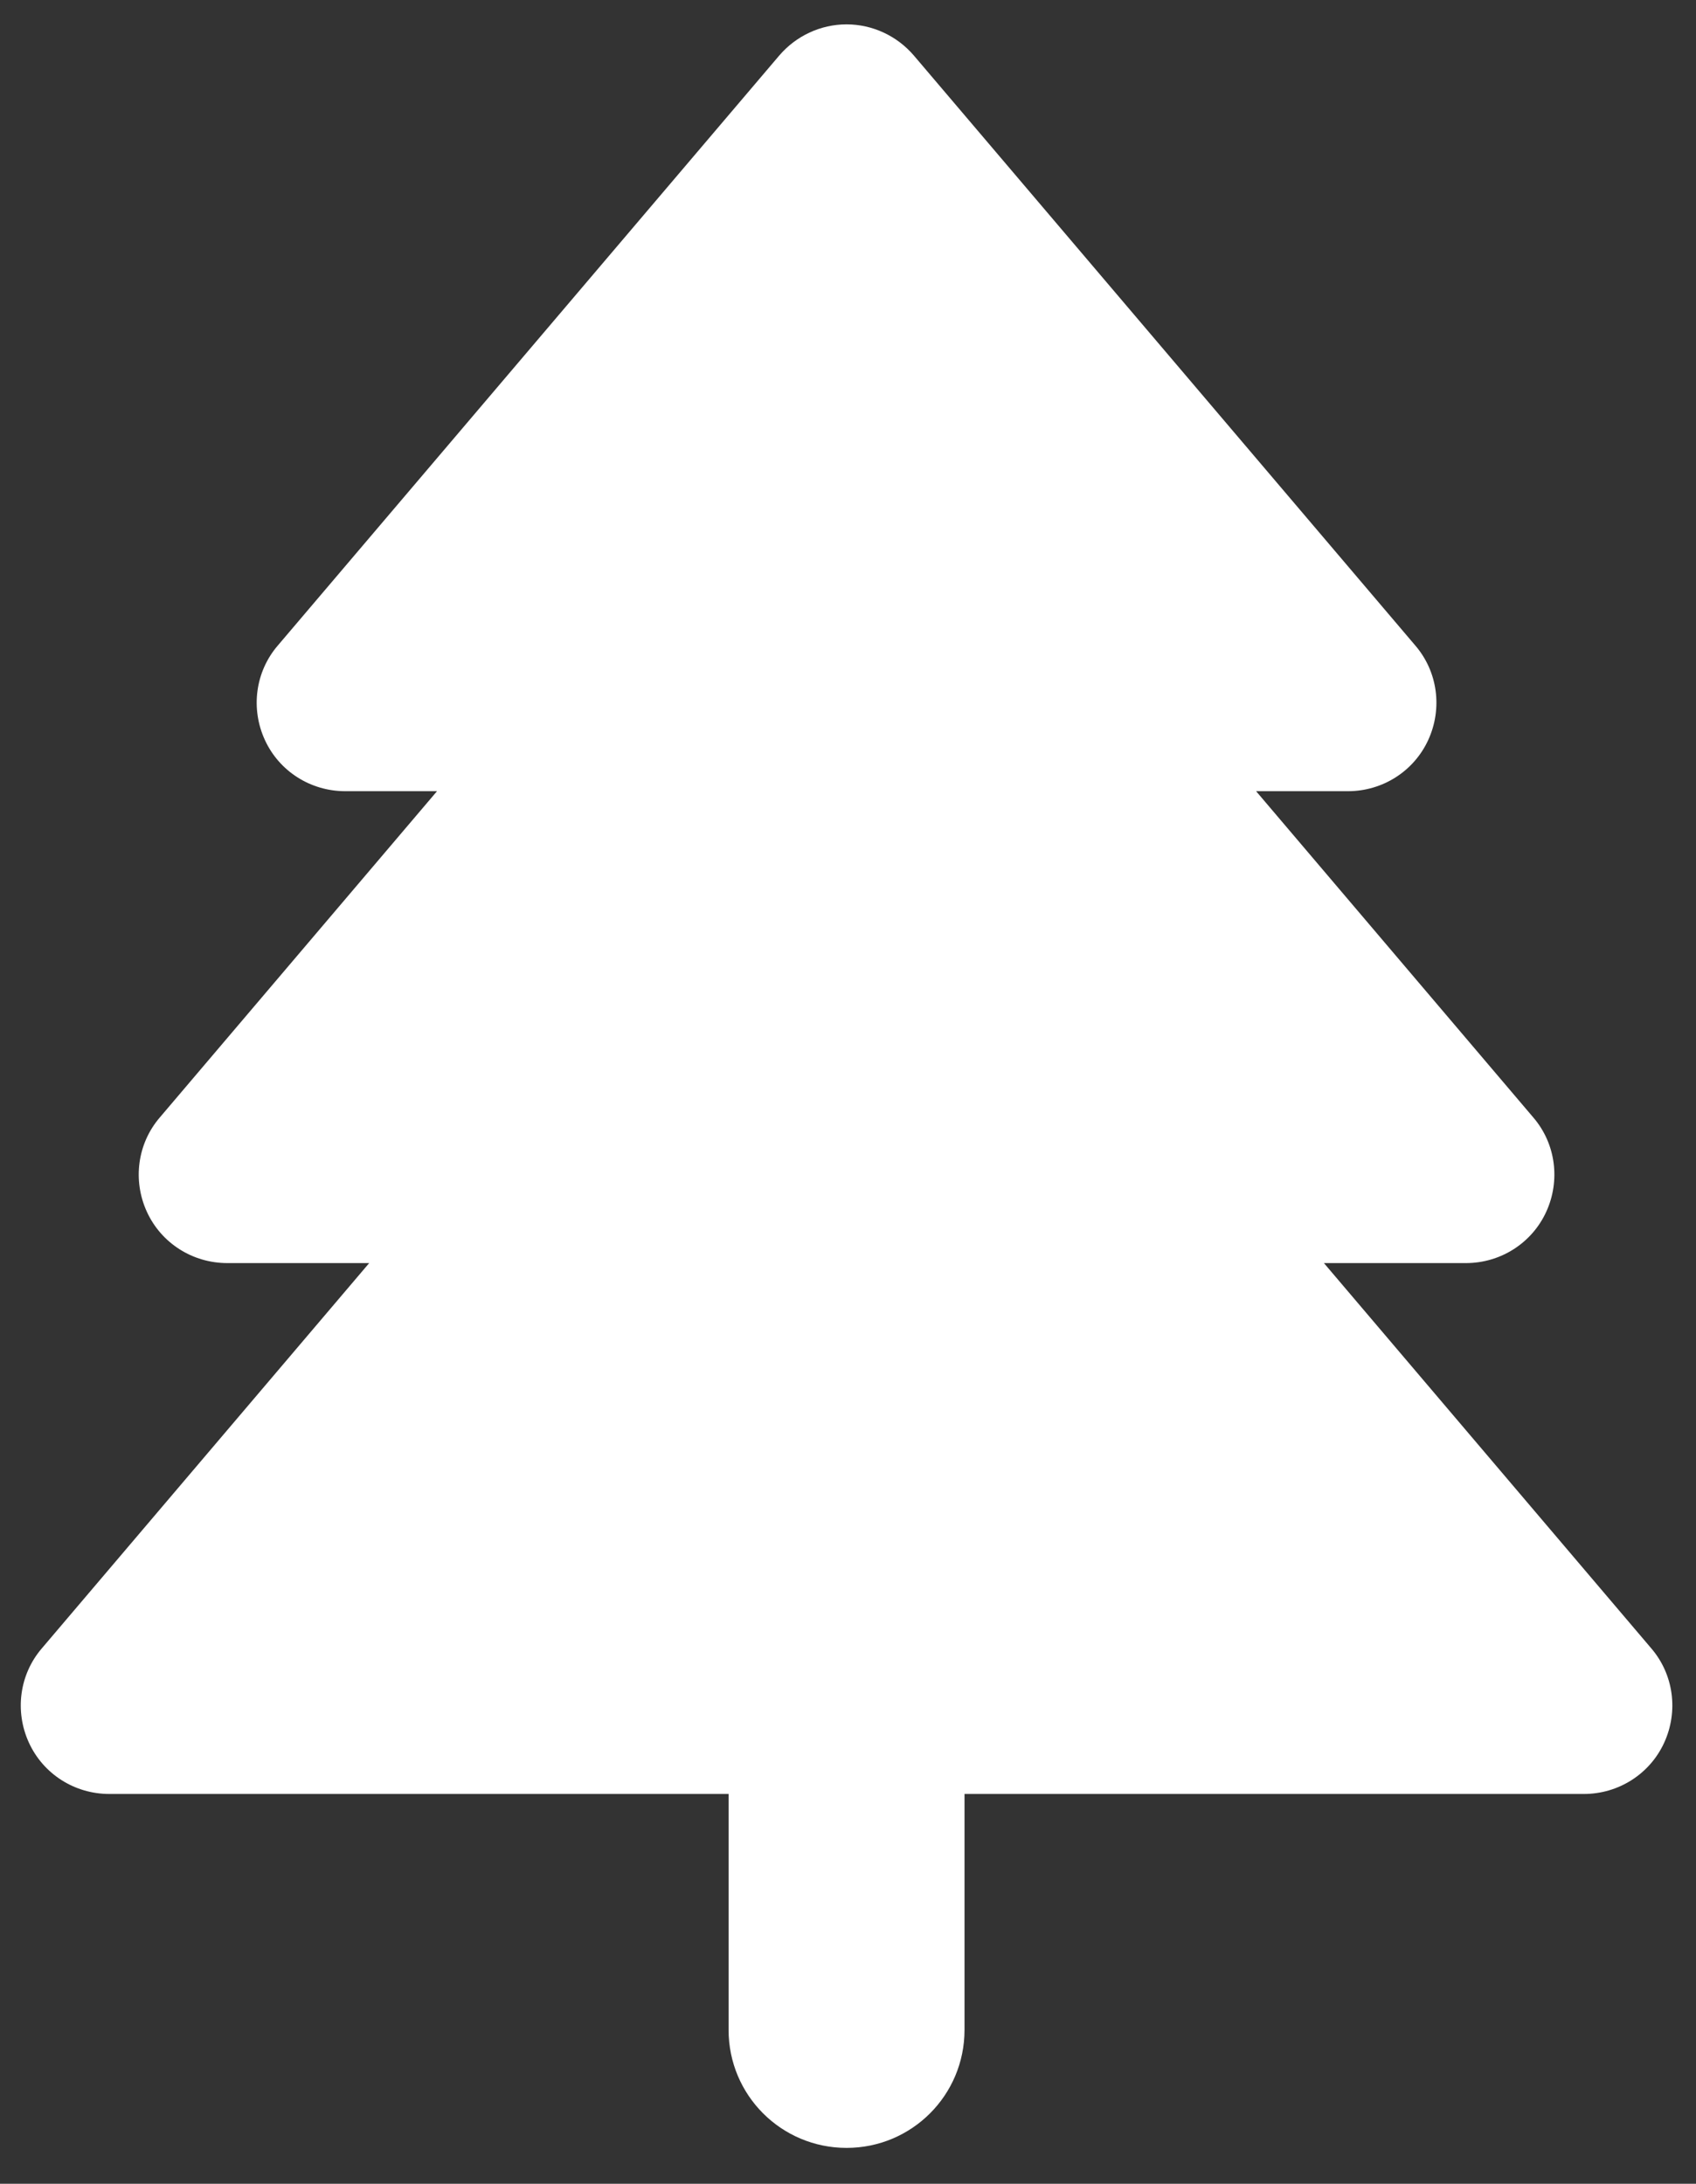 <?xml version="1.0" encoding="UTF-8"?>
<svg id="a" data-name="Layer 1" xmlns="http://www.w3.org/2000/svg" viewBox="0 0 920.17 1184.7">
  <rect x="0" y="0" width="920.17" height="1184.7" fill="#333333" stroke="none"/>
  <defs>
    <style>
      .b {
        fill: #fff;
      }
    </style>
  </defs>
  <path class="b" d="M459.3,13.22c14,0,27.4,6.2,36.6,17l272,320c12.2,14.2,14.8,34.2,7,51.2-7.8,17-24.8,27.8-43.6,27.8h-49.8l150.4,177c12.2,14.2,14.8,34.2,7,51.2-7.8,17-24.8,27.8-43.6,27.8h-77l177.6,209c12.2,14.2,14.8,34.2,7,51.2-7.8,17-24.8,27.8-43.6,27.8h-336v128c0,35.4-28.6,64-64,64s-64-28.6-64-64v-128H59.3c-18.8,0-35.8-10.8-43.6-27.8-7.8-17-5.2-37,7-51.2l177.6-209h-77c-18.8,0-35.8-10.8-43.6-27.8-7.8-17-5.2-37,7-51.2l150.4-177h-49.8c-18.8,0-35.8-10.8-43.6-27.8-7.8-17-5.2-37,7-51.2L422.7,30.22c9.2-10.8,22.6-17,36.6-17Z"/>
</svg>